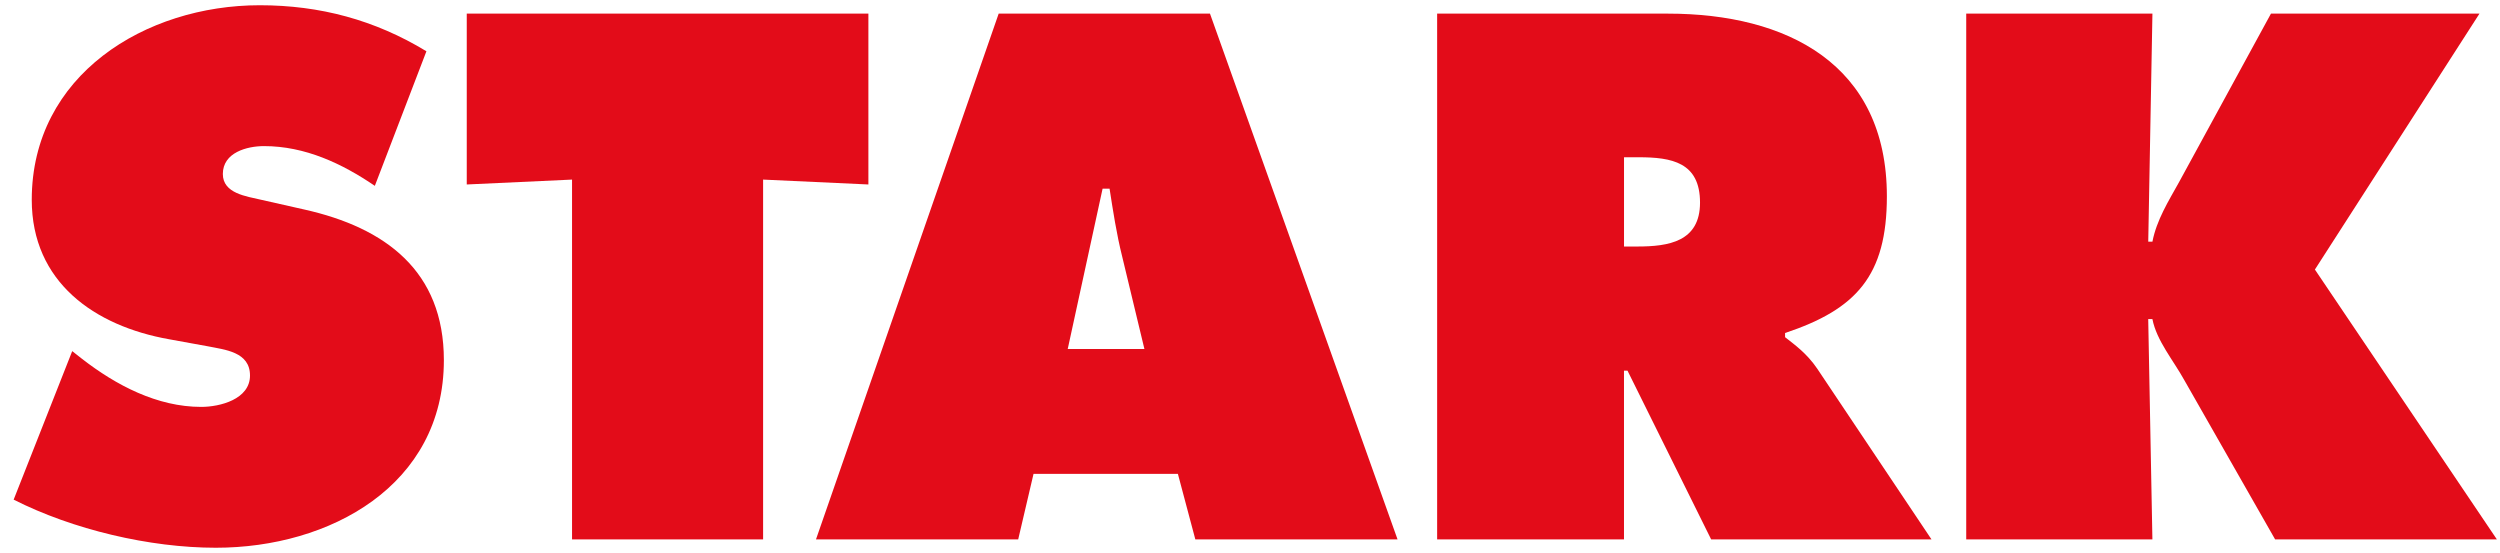 
<svg width="104px" height="23px" viewBox="0 0 104 23" version="1.1" xmlns="http://www.w3.org/2000/svg" xmlns:xlink="http://www.w3.org/1999/xlink">
    <!-- Generator: Sketch 50.2 (55047) - http://www.bohemiancoding.com/sketch -->
    <desc>Created with Sketch.</desc>
    <defs></defs>
    <g id="Symbols" stroke="none" stroke-width="1" fill="none" fill-rule="evenodd">
        <g id="STARK-Logo" fill="#E30C19">
            <g id="2018_STARK_RGB_whitespace">
                <path d="M3.004,14.607 L3.41,14.926 C4.831,16.029 6.543,16.927 8.37,16.927 C9.153,16.927 10.4,16.609 10.4,15.622 C10.4,14.635 9.356,14.549 8.63,14.403 L7.035,14.113 C3.931,13.562 1.321,11.734 1.321,8.311 C1.321,3.119 6.049,0.218 10.806,0.218 C13.301,0.218 15.592,0.827 17.739,2.133 L15.593,7.731 C14.23,6.803 12.692,6.078 10.981,6.078 C10.285,6.078 9.27,6.339 9.27,7.238 C9.27,8.051 10.256,8.167 10.866,8.311 L12.664,8.717 C16.029,9.471 18.465,11.27 18.465,14.983 C18.465,20.205 13.708,22.786 8.98,22.786 C6.225,22.786 3.034,22.032 0.568,20.785 L3.004,14.607 Z" id="Shape"></path>
                <polygon id="Shape" points="19.417 0.567 36.125 0.567 36.125 7.674 31.745 7.471 31.745 22.439 23.797 22.439 23.797 7.471 19.417 7.674 19.417 0.567"></polygon>
                <path d="M50.335,0.567 L41.545,0.567 L33.945,22.439 L42.357,22.439 L42.995,19.712 L49,19.712 L49.726,22.439 L58.138,22.439 L50.335,0.567 Z M44.417,14.52 L45.868,7.848 L46.158,7.848 C46.303,8.777 46.448,9.734 46.68,10.661 L47.608,14.519 L44.417,14.519 L44.417,14.52 Z" id="Shape"></path>
                <path d="M75.594,15.333 C75.158,14.694 74.665,14.347 74.259,14.027 L74.259,13.853 C77.218,12.867 78.494,11.474 78.494,8.167 C78.494,2.655 74.317,0.567 69.386,0.567 L59.785,0.567 L59.785,22.439 L67.558,22.439 L67.558,15.419 L67.704,15.419 L71.184,22.439 L80.35,22.439 L75.594,15.333 Z M68.11,10.255 L67.559,10.255 L67.559,6.542 L68.168,6.542 C69.531,6.542 70.721,6.745 70.721,8.428 C70.721,10.053 69.416,10.255 68.11,10.255 Z" id="Shape"></path>
                <path d="M81.796,0.567 L89.541,0.567 L89.367,10.053 L89.541,10.053 C89.715,9.154 90.208,8.37 90.643,7.587 L94.472,0.567 L103.146,0.567 L96.3,11.213 L103.87,22.439 L94.645,22.439 L90.874,15.826 C90.41,14.984 89.714,14.172 89.54,13.273 L89.366,13.273 L89.54,22.439 L81.795,22.439 L81.795,0.567 L81.796,0.567 Z" id="Shape"></path>
            </g>
        </g>
    </g>
</svg>